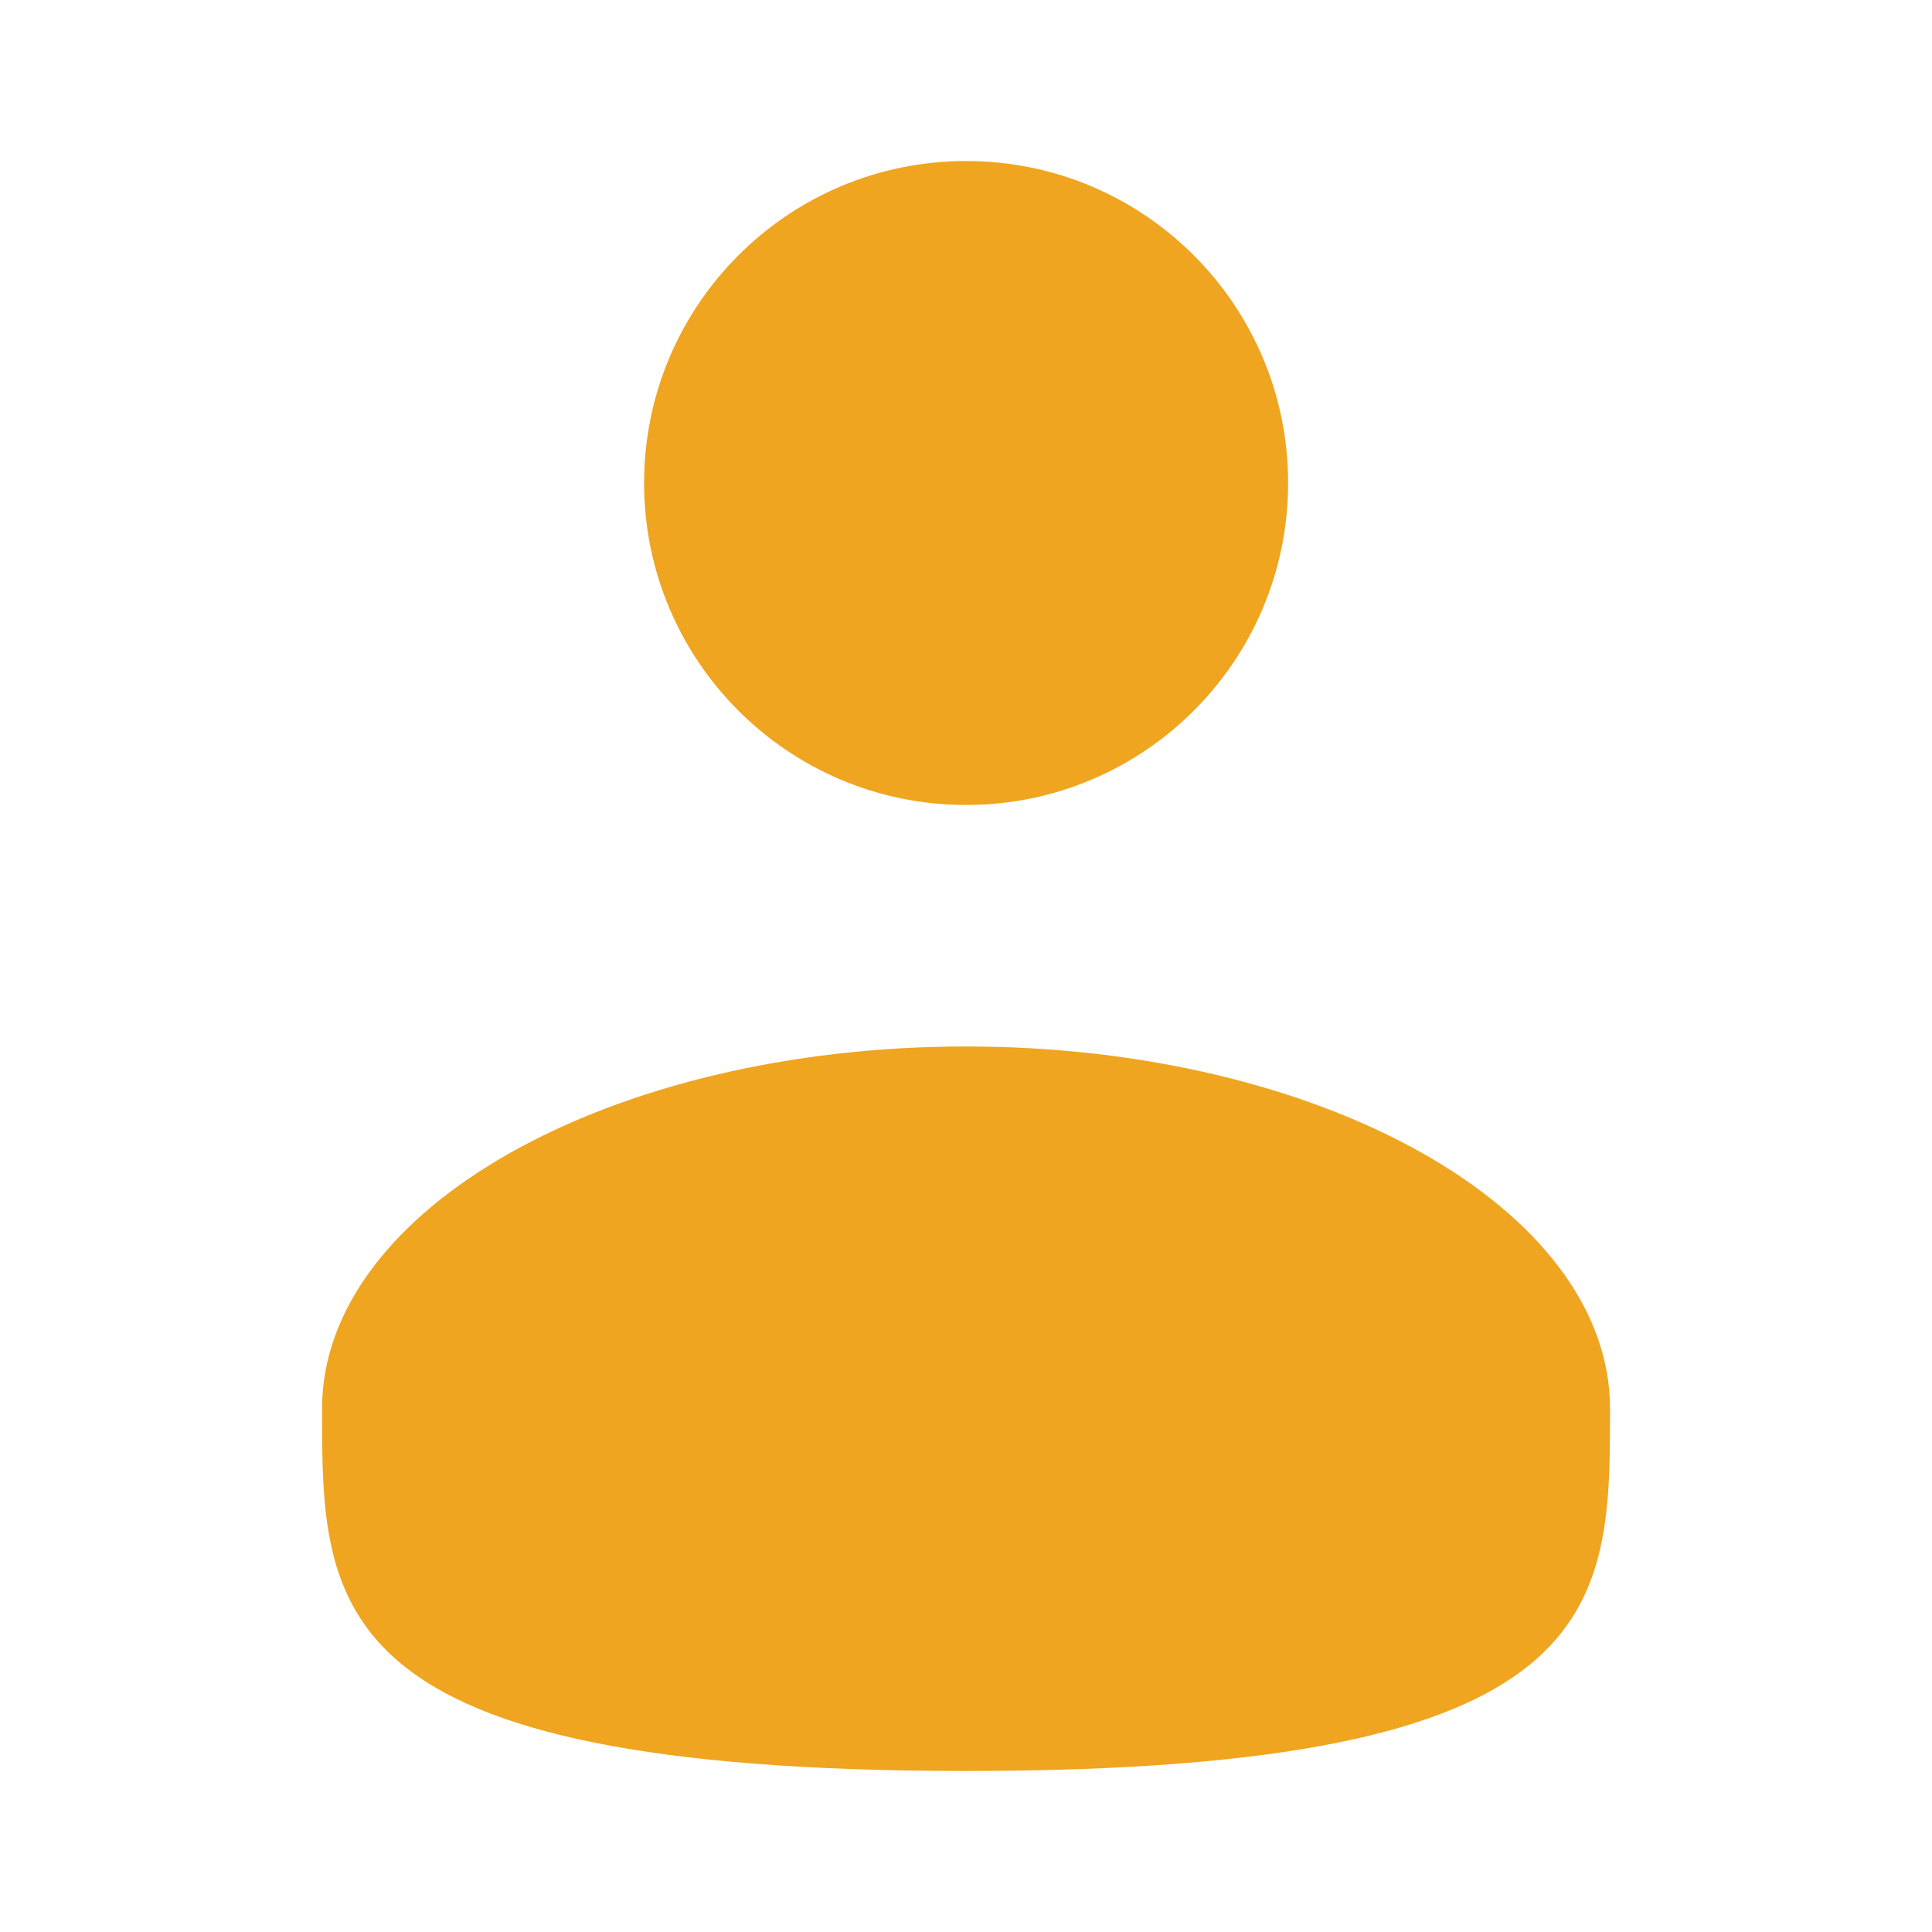 <?xml version="1.0" encoding="UTF-8"?>
<svg xmlns="http://www.w3.org/2000/svg" width="29" height="29" viewBox="0 0 29 29" fill="none">
  <path d="M14.501 12.083C17.171 12.083 19.335 9.919 19.335 7.25C19.335 4.581 17.171 2.417 14.501 2.417C11.832 2.417 9.668 4.581 9.668 7.25C9.668 9.919 11.832 12.083 14.501 12.083Z" fill="#EFA520"></path>
  <path d="M24.167 21.146C24.167 24.149 24.167 26.583 14.501 26.583C4.834 26.583 4.834 24.149 4.834 21.146C4.834 18.143 9.162 15.708 14.501 15.708C19.839 15.708 24.167 18.143 24.167 21.146Z" fill="#EFA520"></path>
</svg>
